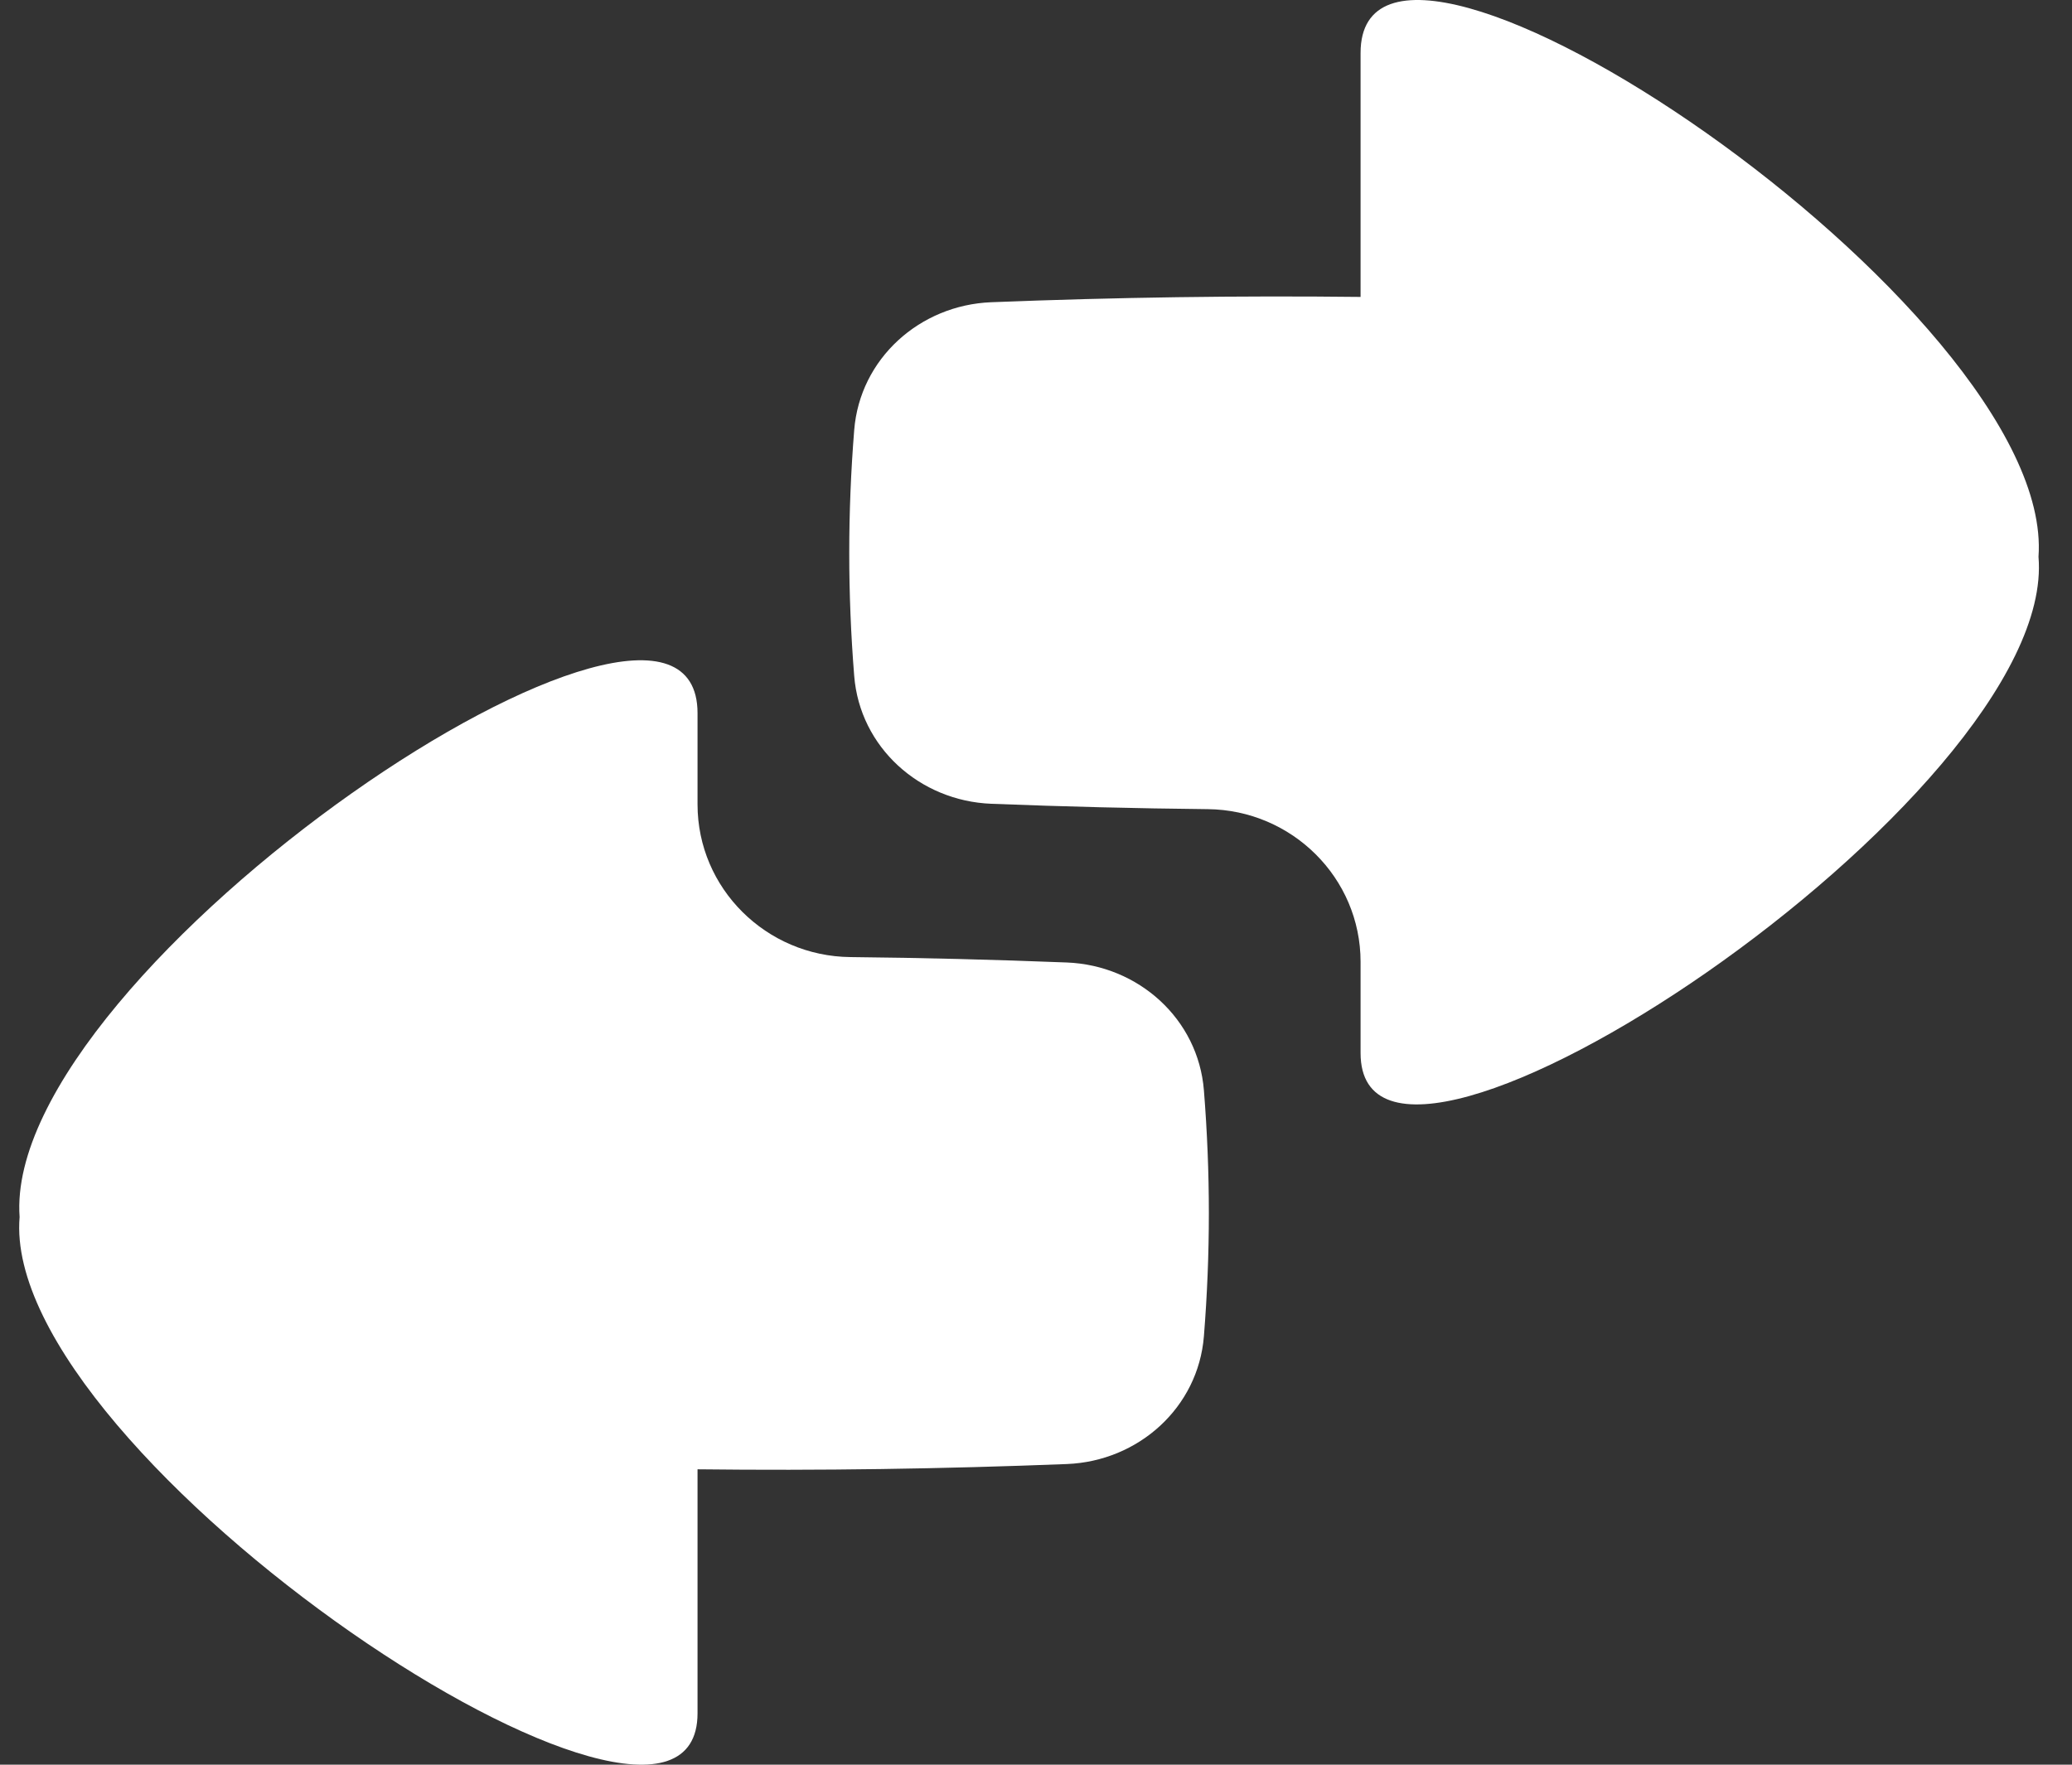 <svg width="54" height="46" viewBox="0 0 54 46" fill="none" xmlns="http://www.w3.org/2000/svg">
<rect x="0" y="0" width="54" height="46" fill="#333333" stroke="none"/>
<path d="M53.127 14.513C53.594 8.032 35.459 -4.09 35.459 1.38V7.74C32.267 7.704 29.105 7.749 25.835 7.878C23.97 7.951 22.41 9.35 22.262 11.211C22.09 13.365 22.09 15.465 22.262 17.619C22.41 19.48 23.97 20.879 25.835 20.952C27.743 21.027 29.613 21.073 31.475 21.092C33.668 21.114 35.459 22.881 35.459 25.074V27.449C35.459 32.809 53.656 20.773 53.127 14.513Z" fill="white"/>
<path d="M0.511 31.724C0.044 25.243 18.179 13.121 18.179 18.591V20.967C18.179 23.16 19.971 24.926 22.163 24.948C24.025 24.967 25.895 25.014 27.803 25.089C29.669 25.162 31.228 26.561 31.376 28.422C31.548 30.576 31.548 32.676 31.376 34.83C31.228 36.691 29.669 38.09 27.803 38.163C24.533 38.291 21.372 38.337 18.179 38.3V44.66C18.179 50.02 -0.018 37.984 0.511 31.724Z" fill="white"/>
</svg>
